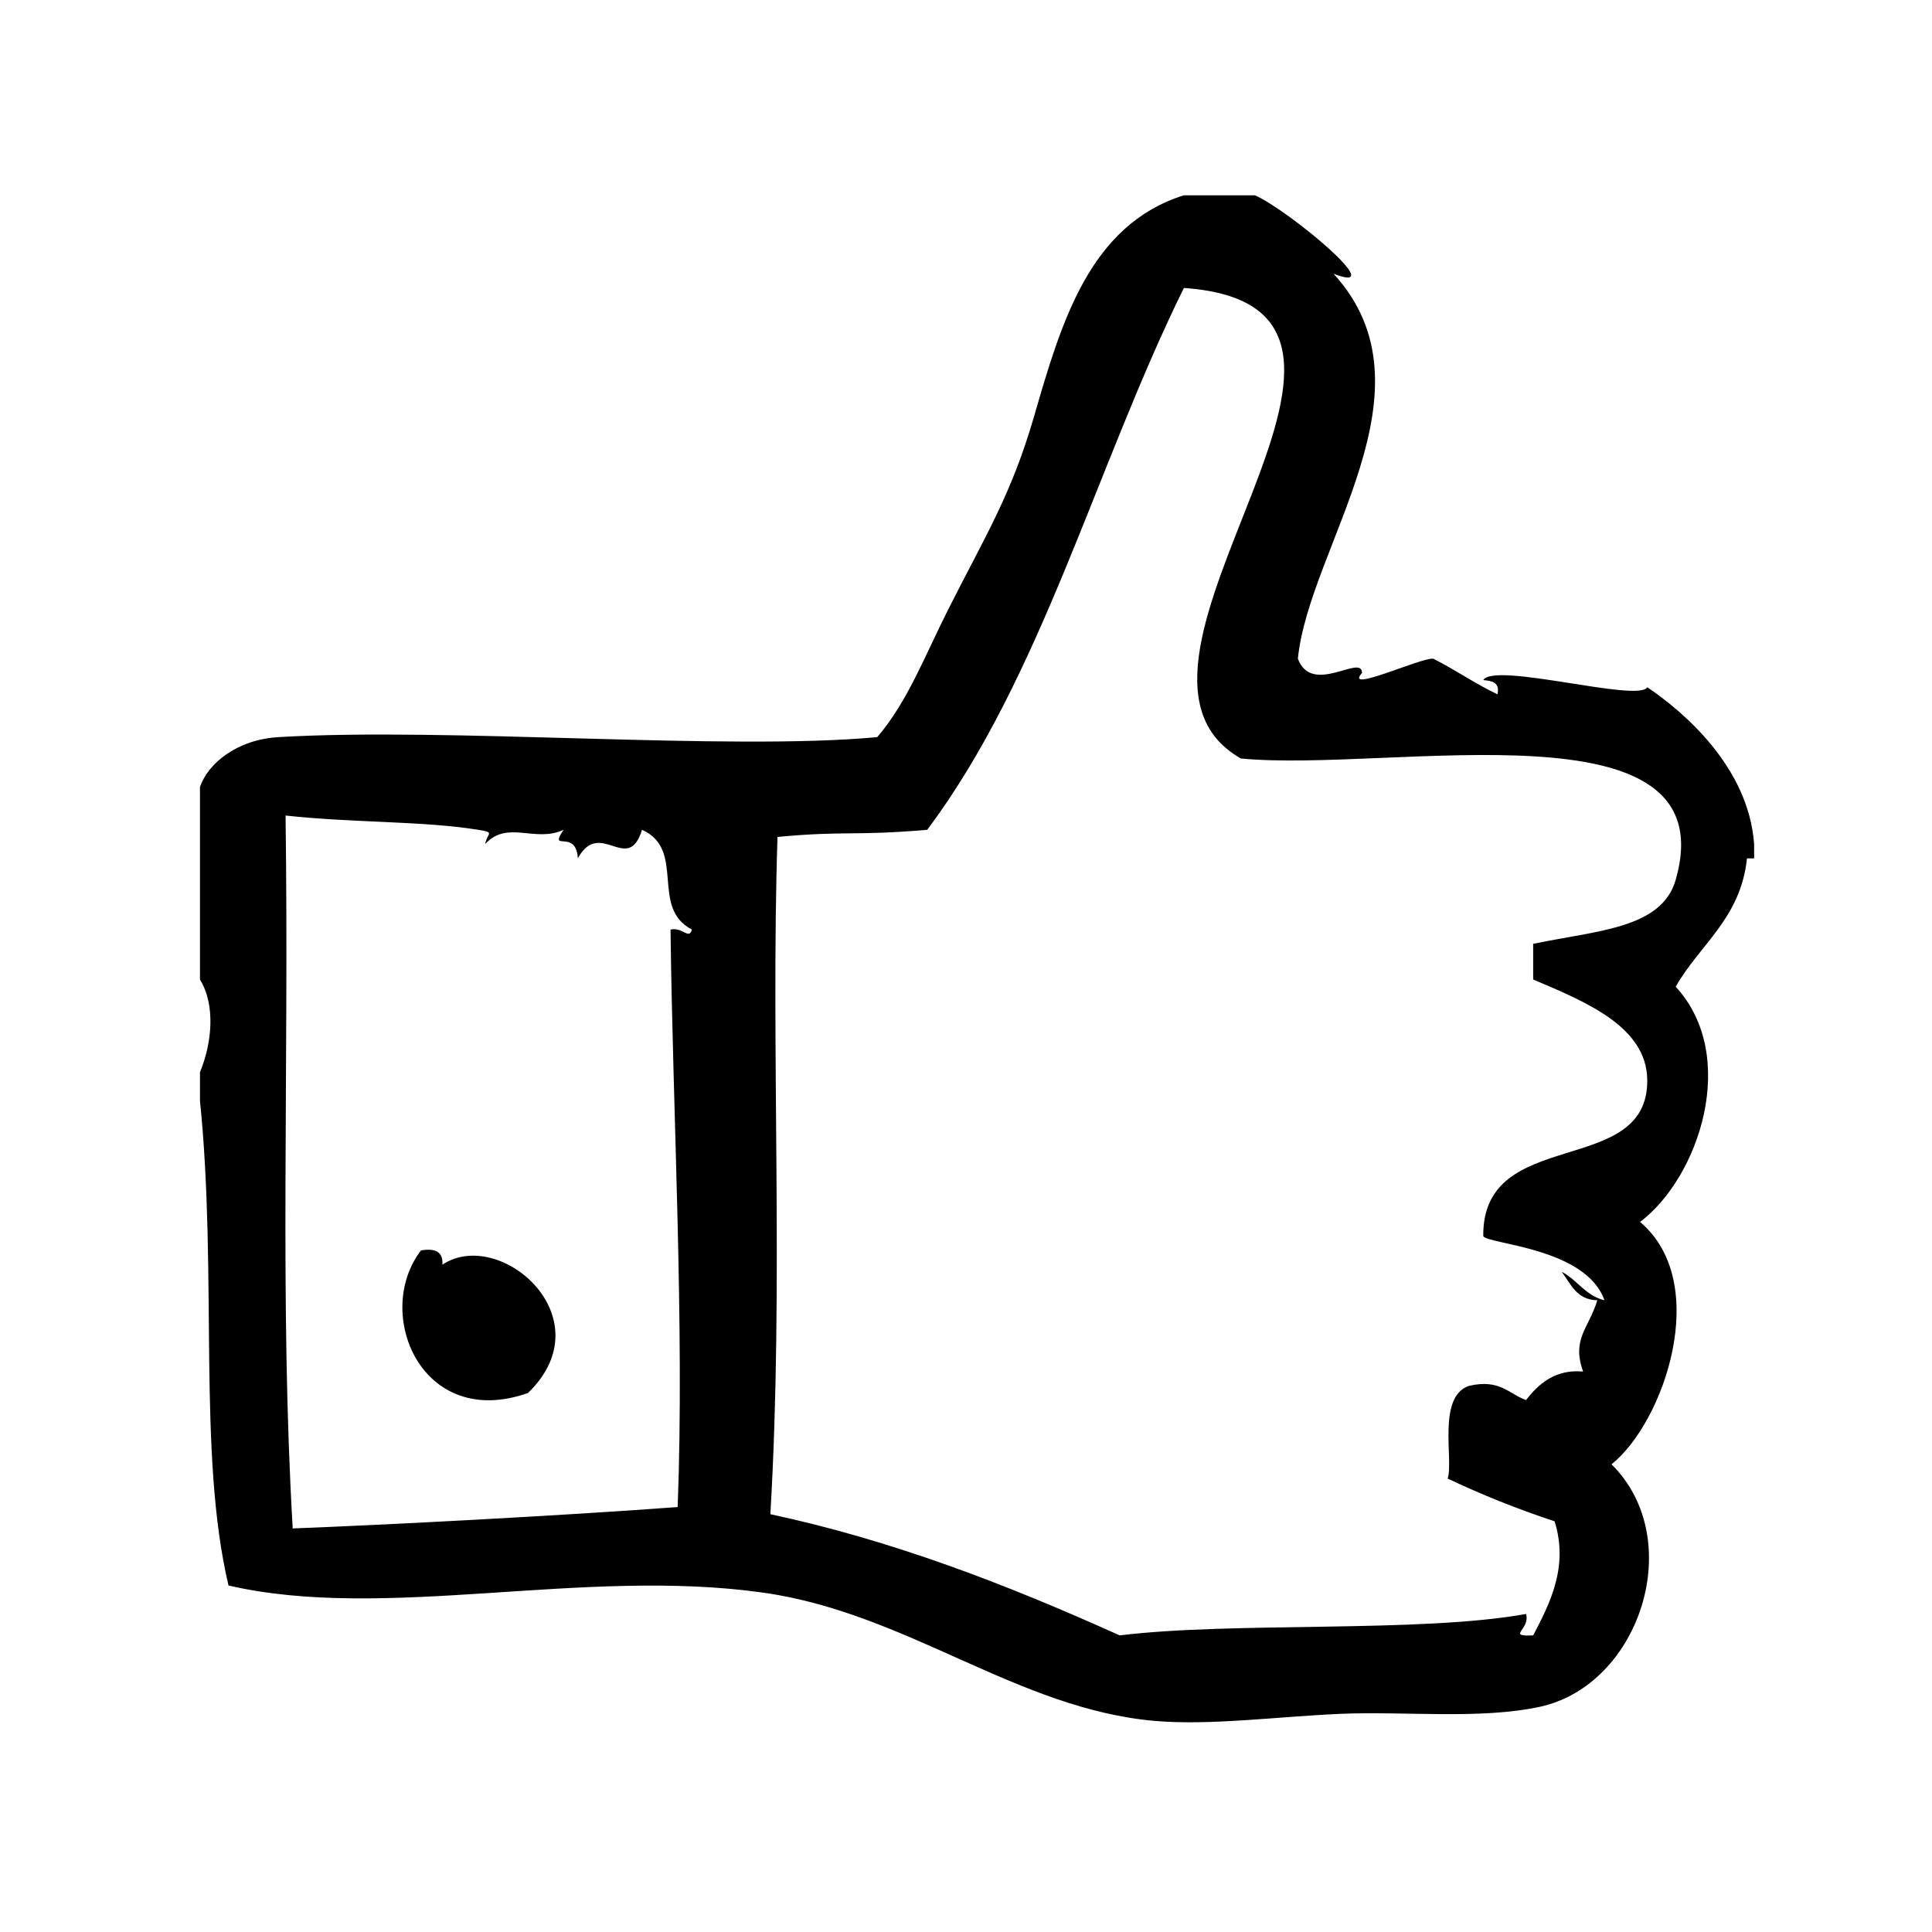 <?xml version="1.0" encoding="UTF-8"?>
<!-- Uploaded to: SVG Repo, www.svgrepo.com, Generator: SVG Repo Mixer Tools -->
<svg fill="#000000" width="800px" height="800px" version="1.1" viewBox="144 144 512 512" xmlns="http://www.w3.org/2000/svg">
 <g fill-rule="evenodd">
  <path d="m261.24 479.15c0.242-3.394-1.875-4.426-5.668-3.777-12.746 16.523 0.055 47.75 28.34 37.793 20.602-19.902-7.465-44.141-22.672-34.016z"/>
  <path d="m580.53 326.12c-2.18 4.148-40.508-6.801-43.453-1.891 2.305 0.211 4.473 0.566 3.769 3.777-5.977-2.844-11.148-6.488-17.004-9.445-3.273-0.355-23.898 9.312-18.887 3.777-0.023-5.203-13.289 6.195-17.004-3.777 2.906-29.535 37.723-71.188 9.445-102.02 15.508 6.008-11.762-16.734-20.789-20.781h-18.887c-24.992 7.871-32.473 33.699-39.676 58.566-6.016 20.758-12.801 31.473-22.672 51.012-6.266 12.414-10.871 24.664-18.895 34.008-39.895 3.699-113.48-2.691-158.7 0-10.926 0.645-18.664 6.934-20.781 13.227v51.012c4.133 6.738 3.234 16.727 0 24.562v7.566c4.723 46.414-0.73 93.254 7.559 128.46 41.746 9.629 93.828-4.863 141.7 1.891 38.219 5.398 67.312 30.859 103.91 34.008 14.594 1.25 32.801-1.188 49.121-1.891 16.809-0.723 37.141 1.566 52.898-1.891 26.434-5.801 39.016-44.305 18.887-64.234 13.934-11.117 26.648-48.074 7.566-64.234 15.68-11.824 26.34-43.965 9.438-62.34 6.391-11.242 17.215-18.059 18.895-34.008h1.891v-3.777c-1.484-20.574-18.922-35.238-28.328-41.582zm-258.83 64.234c0.574 48.469 3.731 104.91 1.891 153.03-31.52 2.34-77.531 4.731-102.02 5.668-3.519-60.465-0.953-119.36-1.891-188.93 18.129 1.984 36.164 1.395 51.012 3.777 4.699 0.754 2.41 0.77 1.891 3.777 5.945-6.465 13.188-0.227 20.781-3.777-4.18 6.172 3.305-0.465 3.777 7.559 5.879-10.738 13.281 4.551 17.004-7.559 11.793 5.297 1.969 20.617 13.227 26.449-0.832 2.805-2.422-0.742-5.672 0.004zm266.39-13.227c-3.707 13.02-20.914 13.453-37.785 17.004v9.445c13.902 5.91 29.969 12.438 30.23 26.449 0.488 26.402-43.762 12.098-43.453 41.562 1.117 2.18 27.191 2.992 32.117 17.004-5.062-1.234-7.188-5.414-11.336-7.559 2.434 3.234 3.906 7.422 9.445 7.559-2.356 7.621-6.832 10.195-3.777 18.887-5.699-0.496-10.539 1.527-15.113 7.559-4.629-1.668-6.926-5.66-15.113-3.769-8.566 2.875-4.016 19.836-5.668 24.562 8.973 4.25 18.398 8.055 28.34 11.328 3.816 12.09-1.34 21.938-5.668 30.238-7.242 0.34-0.684-1.551-1.891-5.676-28.27 5.094-77.555 1.977-107.69 5.676-30.41-13.699-60.473-25.246-92.574-32.117 3.613-61.691 0.055-122.89 1.891-179.48 17.832-1.684 20.422-0.234 39.676-1.891 30.211-40.312 44.73-96.328 68.016-143.59 71.461 4.938-28.773 99.863 15.113 124.69 39.777 3.856 128.96-16.078 115.24 32.113z"/>
 </g>
</svg>